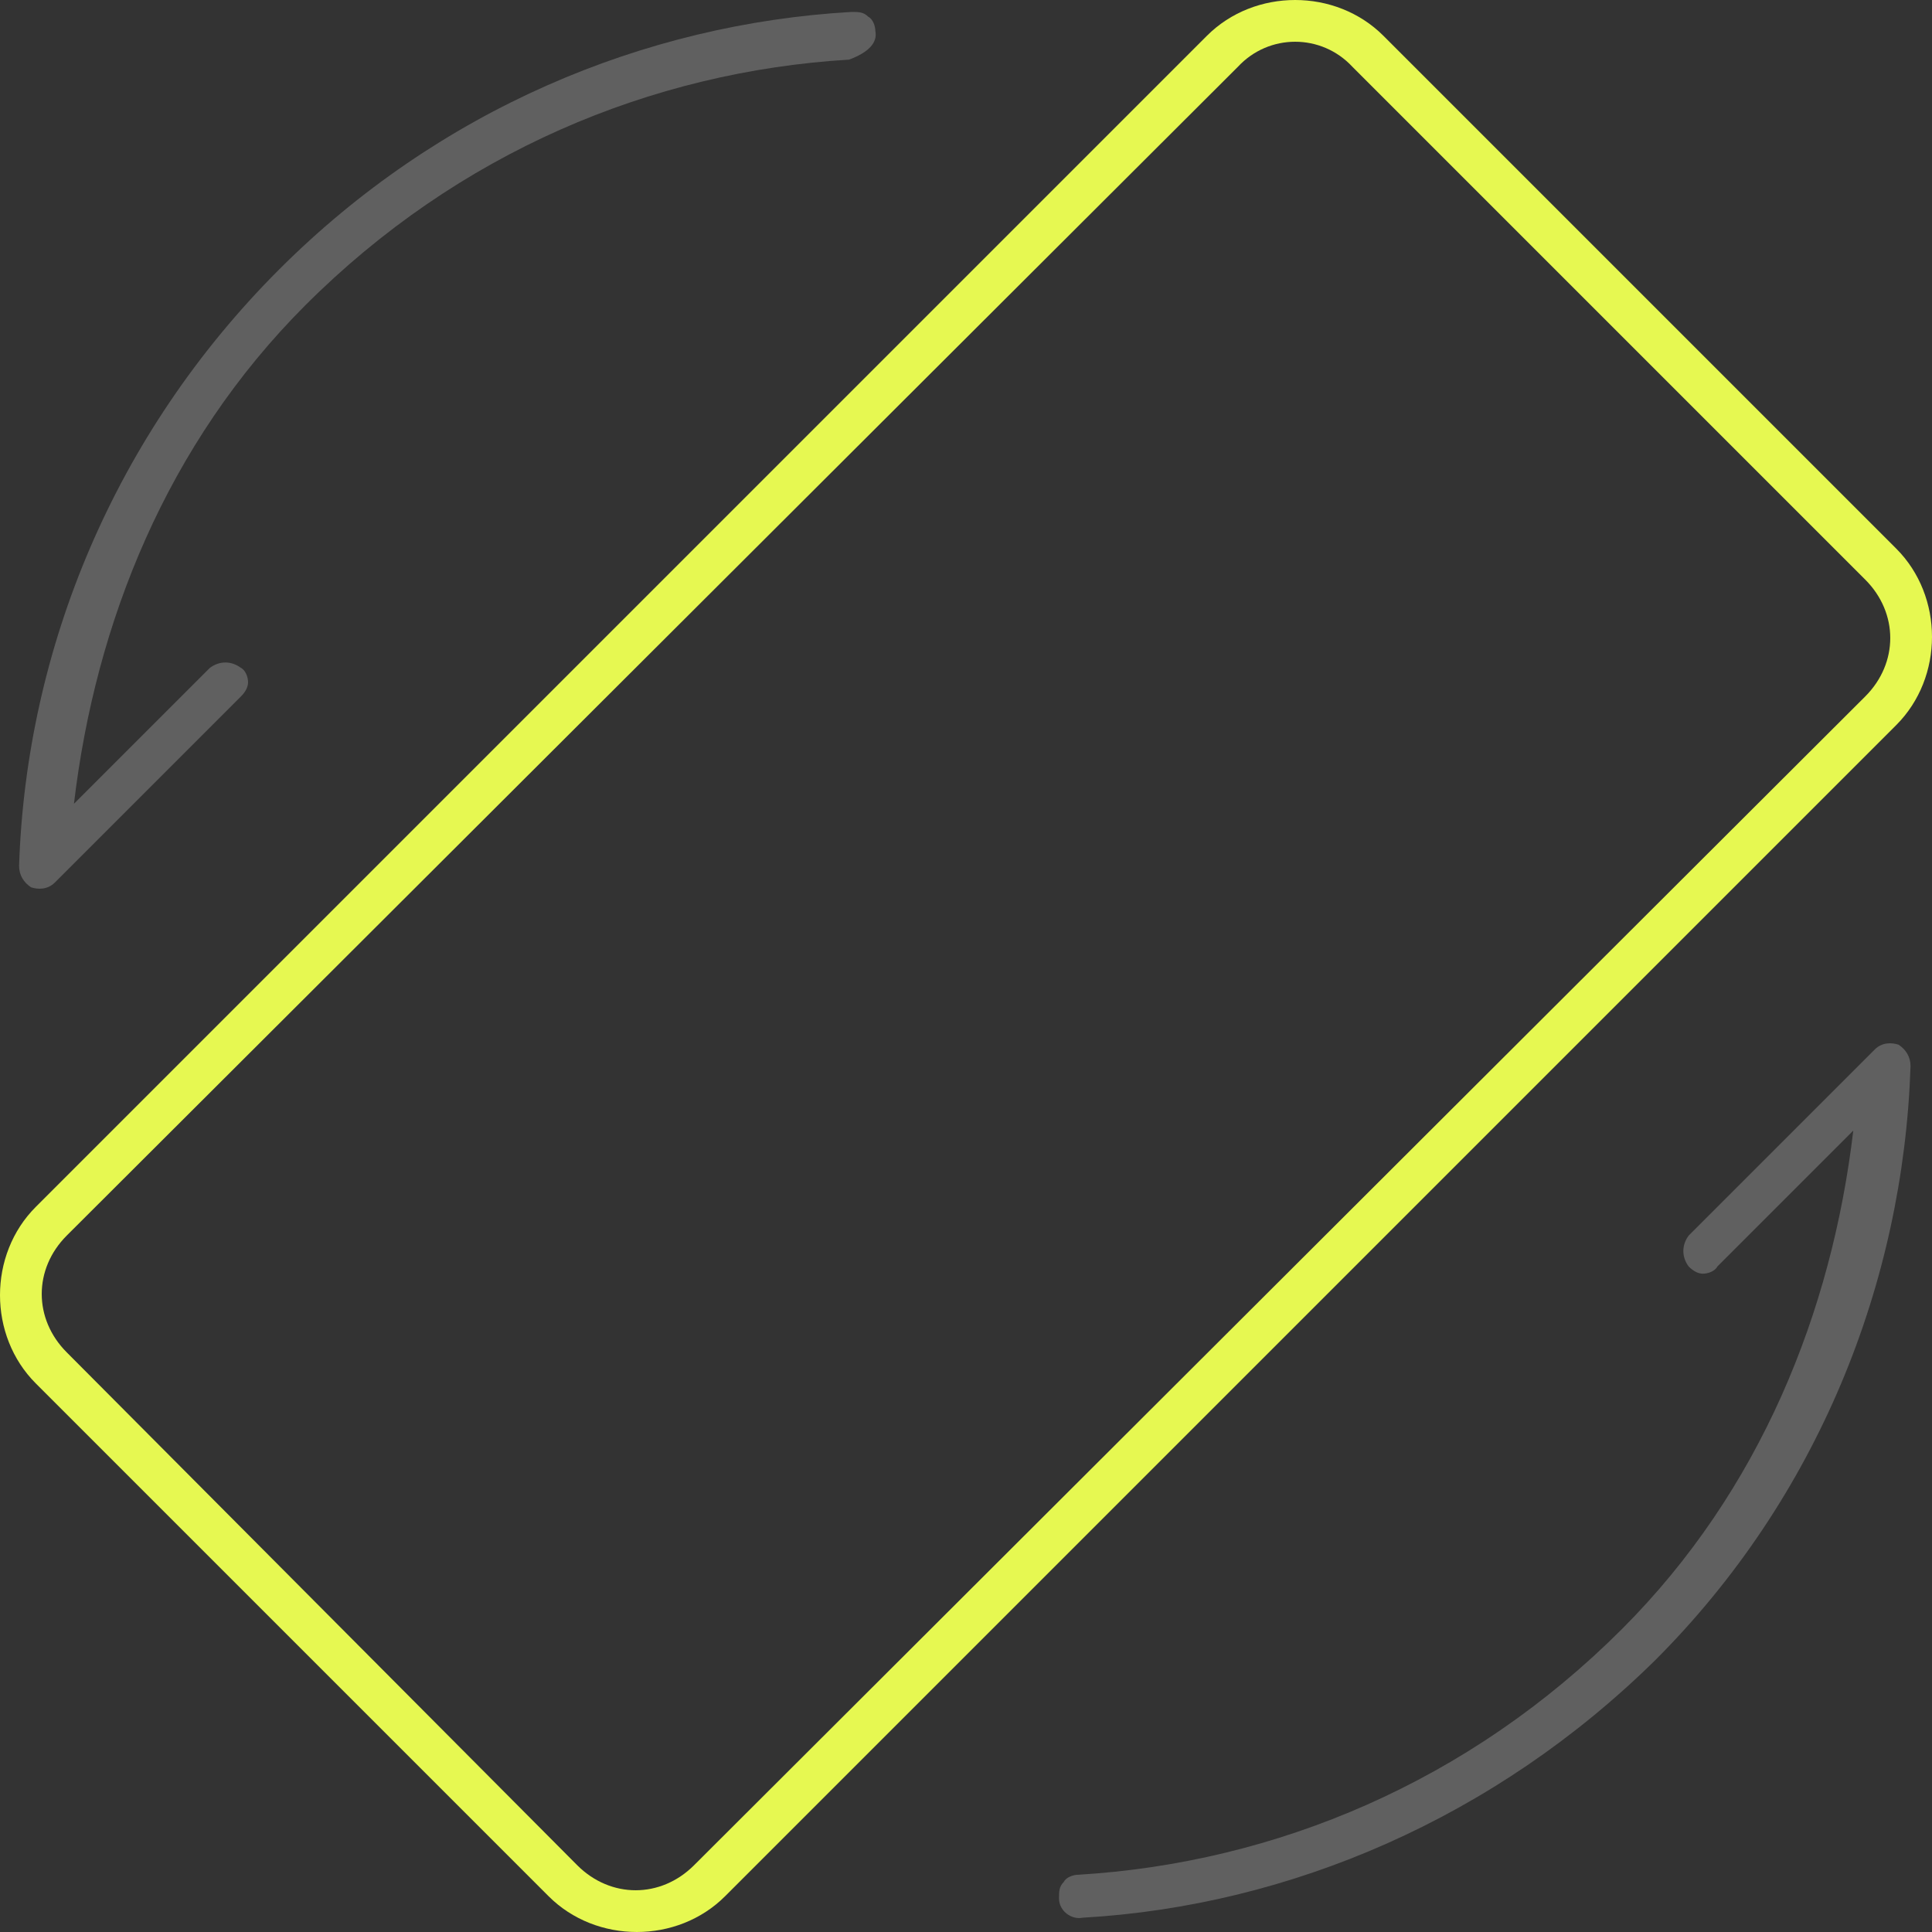 <?xml version="1.0" encoding="utf-8"?>
<!-- Generator: Adobe Illustrator 25.2.3, SVG Export Plug-In . SVG Version: 6.00 Build 0)  -->
<svg version="1.1" id="Слой_1" xmlns="http://www.w3.org/2000/svg" xmlns:xlink="http://www.w3.org/1999/xlink" x="0px" y="0px"
	 width="81px" height="81px" viewBox="0 0 81 81" style="enable-background:new 0 0 81 81;" xml:space="preserve">
<rect x="0" y="0" width="81" height="81" fill="#333333" stroke="none"/>
<style type="text/css">
	.st0{fill:#E6F851;}
	.st1{opacity:0.3;fill:#C8C8C8;enable-background:new    ;}
</style>
<path class="st0" d="M58,1.5c-2-2-5.4-2-7.4,0L1.5,50.6c-2,2-2,5.4,0,7.4L23,79.5c2,2,5.4,2,7.4,0l49.1-49.1c2-2,2-5.4,0-7.4L58,1.5
	z M56.7,2.8l21.5,21.5c1.4,1.4,1.4,3.5,0,4.9L29.1,78.2c-1.4,1.4-3.5,1.4-4.9,0L2.8,56.7c-1.4-1.4-1.4-3.5,0-4.9L51.9,2.8
	C53.2,1.4,55.4,1.4,56.7,2.8L56.7,2.8z"/>
<path class="st1" d="M80.1,44.7c0-0.4-0.2-0.7-0.5-0.9c-0.3-0.1-0.7-0.1-1,0.2l-7.8,7.8c-0.3,0.4-0.3,0.9,0,1.3
	c0.2,0.2,0.4,0.3,0.6,0.3c0.2,0,0.5-0.1,0.6-0.3l5.7-5.7c-0.9,7.6-3.9,15.1-9.7,20.9c-6.4,6.4-14.5,9.8-22.8,10.3h0
	c-0.2,0-0.5,0.1-0.6,0.3c-0.2,0.2-0.2,0.4-0.2,0.7c0,0.5,0.5,0.9,1,0.8c8.7-0.5,17.3-4.2,24-10.8C76.2,62.8,79.8,53.8,80.1,44.7
	L80.1,44.7z"/>
<path class="st1" d="M36.7,1.3c0-0.2-0.1-0.5-0.3-0.6c-0.2-0.2-0.4-0.2-0.7-0.2c-8.7,0.5-17.3,4.1-24,10.8
	c-6.9,6.9-10.6,15.9-10.9,25c0,0.4,0.2,0.7,0.5,0.9c0.3,0.1,0.7,0.1,1-0.2l7.8-7.8c0.2-0.2,0.3-0.4,0.3-0.6c0-0.2-0.1-0.5-0.3-0.6
	c-0.4-0.3-0.9-0.3-1.3,0l-5.7,5.7c0.9-7.6,3.9-15.1,9.7-20.9c6.4-6.4,14.5-9.8,22.8-10.3C36.4,2.2,36.8,1.8,36.7,1.3L36.7,1.3z"/>
</svg>
